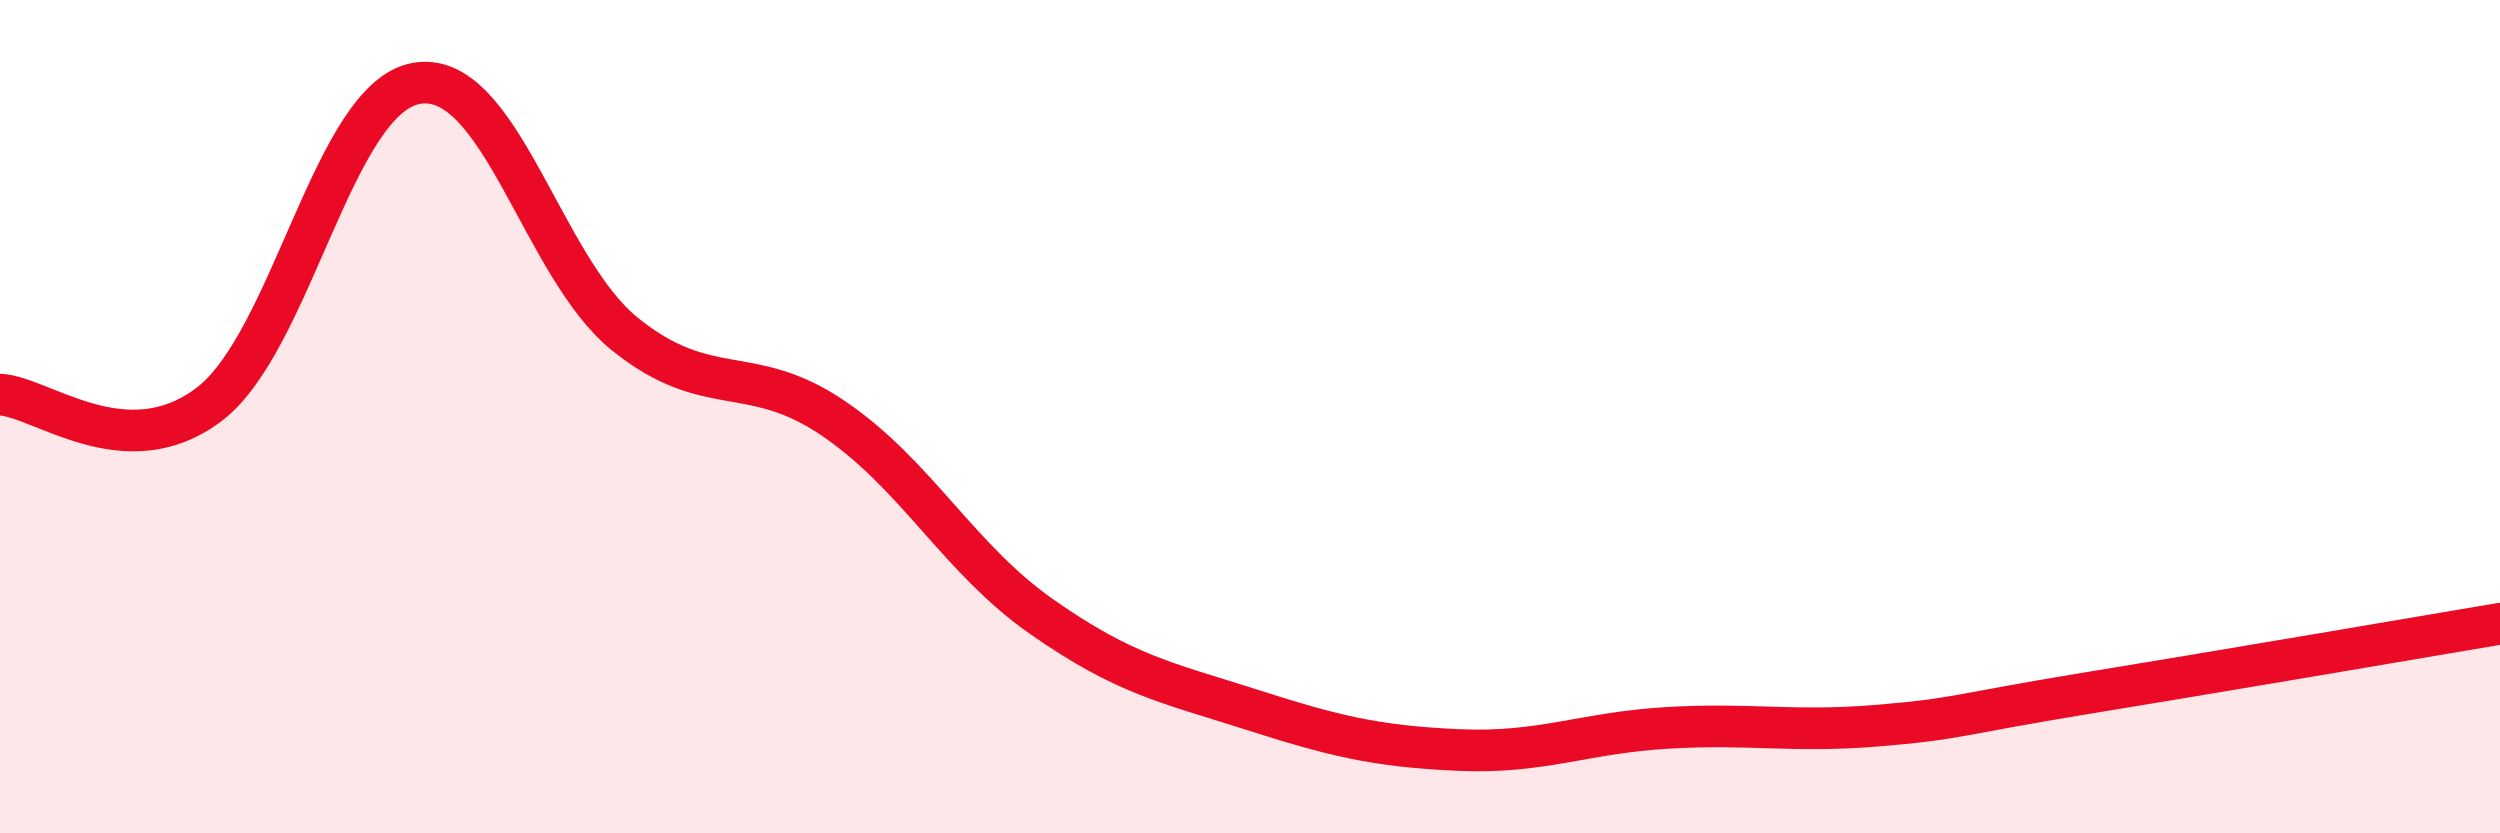 
    <svg width="60" height="20" viewBox="0 0 60 20" xmlns="http://www.w3.org/2000/svg">
      <path
        d="M 0,9.47 C 1,9.52 3,11.21 5,9.72 C 7,8.23 8,2.34 10,2 C 12,1.66 13,6.41 15,8.02 C 17,9.63 18,8.68 20,10.04 C 22,11.4 23,13.4 25,14.8 C 27,16.2 28,16.38 30,17.02 C 32,17.66 33,17.91 35,18 C 37,18.09 38,17.59 40,17.47 C 42,17.35 43,17.58 45,17.42 C 47,17.26 47,17.14 50,16.65 C 53,16.16 58,15.31 60,14.97L60 20L0 20Z"
        fill="#EB0A25"
        opacity="0.1"
        stroke-linecap="round"
        stroke-linejoin="round"
      />
      <path
        d="M 0,9.47 C 1,9.52 3,11.21 5,9.72 C 7,8.23 8,2.34 10,2 C 12,1.66 13,6.41 15,8.02 C 17,9.63 18,8.68 20,10.04 C 22,11.4 23,13.4 25,14.8 C 27,16.2 28,16.38 30,17.02 C 32,17.66 33,17.91 35,18 C 37,18.09 38,17.59 40,17.47 C 42,17.35 43,17.58 45,17.42 C 47,17.26 47,17.14 50,16.65 C 53,16.16 58,15.31 60,14.97"
        stroke="#EB0A25"
        stroke-width="1"
        fill="none"
        stroke-linecap="round"
        stroke-linejoin="round"
      />
    </svg>
  